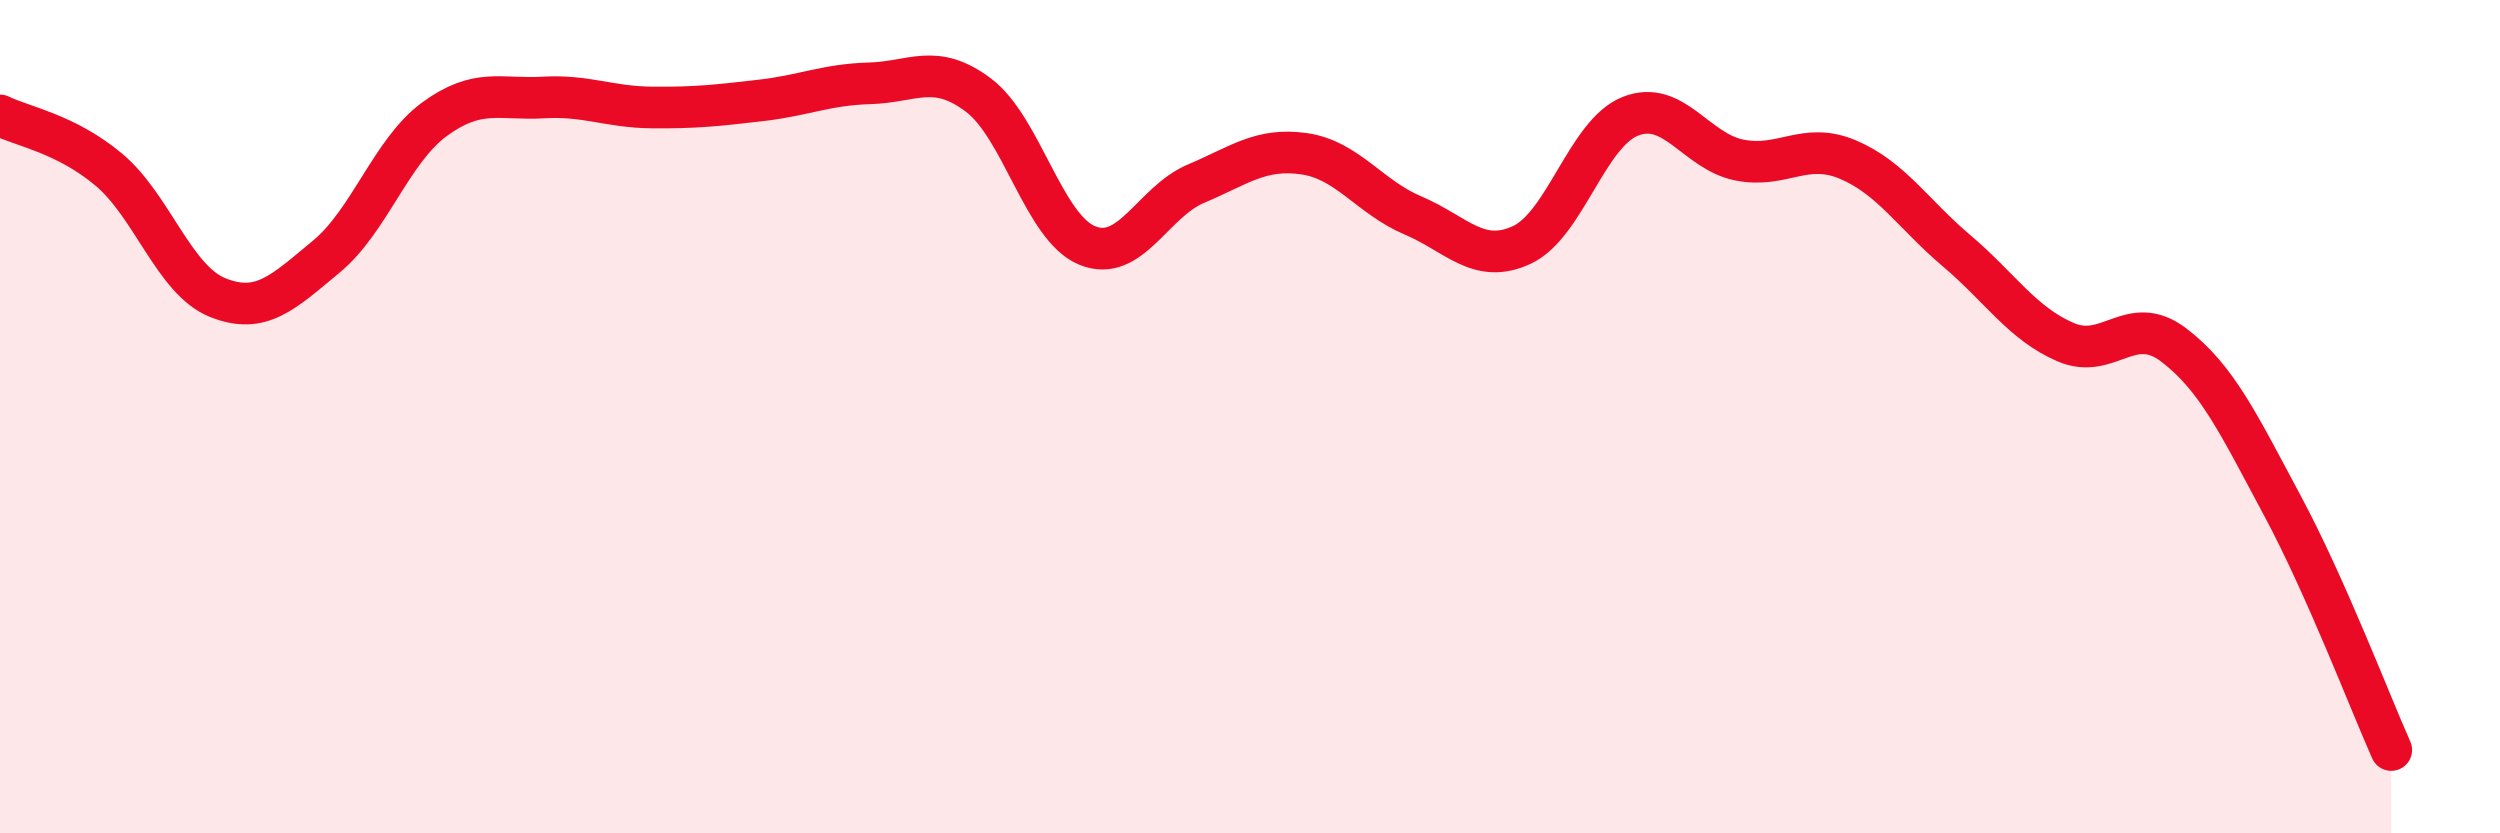 
    <svg width="60" height="20" viewBox="0 0 60 20" xmlns="http://www.w3.org/2000/svg">
      <path
        d="M 0,2.77 C 0.52,3.03 1.57,3.2 2.61,4.07 C 3.65,4.94 4.18,6.72 5.22,7.14 C 6.26,7.56 6.79,7.02 7.83,6.16 C 8.87,5.3 9.39,3.62 10.43,2.86 C 11.47,2.1 12,2.4 13.04,2.34 C 14.08,2.28 14.61,2.57 15.65,2.58 C 16.69,2.59 17.22,2.53 18.26,2.41 C 19.3,2.29 19.83,2.03 20.87,2 C 21.91,1.97 22.44,1.5 23.48,2.28 C 24.52,3.06 25.05,5.46 26.09,5.89 C 27.13,6.32 27.66,4.85 28.7,4.41 C 29.74,3.97 30.26,3.54 31.3,3.69 C 32.34,3.84 32.87,4.73 33.91,5.17 C 34.95,5.61 35.48,6.36 36.52,5.88 C 37.56,5.4 38.09,3.2 39.13,2.79 C 40.17,2.38 40.7,3.63 41.74,3.84 C 42.78,4.05 43.31,3.39 44.35,3.83 C 45.39,4.27 45.92,5.14 46.96,6.02 C 48,6.9 48.53,7.76 49.57,8.21 C 50.61,8.66 51.13,7.49 52.17,8.28 C 53.21,9.07 53.74,10.2 54.78,12.14 C 55.82,14.08 56.87,16.83 57.39,18L57.39 20L0 20Z"
        fill="#EB0A25"
        opacity="0.1"
        stroke-linecap="round"
        stroke-linejoin="round"
      />
      <path
        d="M 0,2.77 C 0.52,3.03 1.57,3.2 2.61,4.07 C 3.65,4.94 4.18,6.72 5.22,7.14 C 6.26,7.56 6.79,7.02 7.83,6.16 C 8.87,5.3 9.39,3.62 10.43,2.86 C 11.47,2.1 12,2.4 13.04,2.34 C 14.08,2.28 14.61,2.57 15.65,2.58 C 16.69,2.59 17.22,2.53 18.26,2.41 C 19.3,2.29 19.83,2.03 20.87,2 C 21.91,1.97 22.44,1.5 23.48,2.28 C 24.52,3.06 25.05,5.46 26.09,5.89 C 27.13,6.32 27.66,4.85 28.7,4.41 C 29.74,3.97 30.26,3.54 31.3,3.69 C 32.34,3.84 32.87,4.73 33.91,5.17 C 34.95,5.61 35.48,6.36 36.52,5.88 C 37.56,5.4 38.09,3.2 39.13,2.79 C 40.17,2.38 40.7,3.63 41.74,3.84 C 42.78,4.05 43.31,3.39 44.35,3.83 C 45.39,4.27 45.92,5.14 46.96,6.02 C 48,6.9 48.53,7.76 49.57,8.21 C 50.61,8.66 51.13,7.49 52.17,8.28 C 53.21,9.07 53.74,10.2 54.78,12.14 C 55.82,14.08 56.87,16.83 57.39,18"
        stroke="#EB0A25"
        stroke-width="1"
        fill="none"
        stroke-linecap="round"
        stroke-linejoin="round"
      />
    </svg>
  
